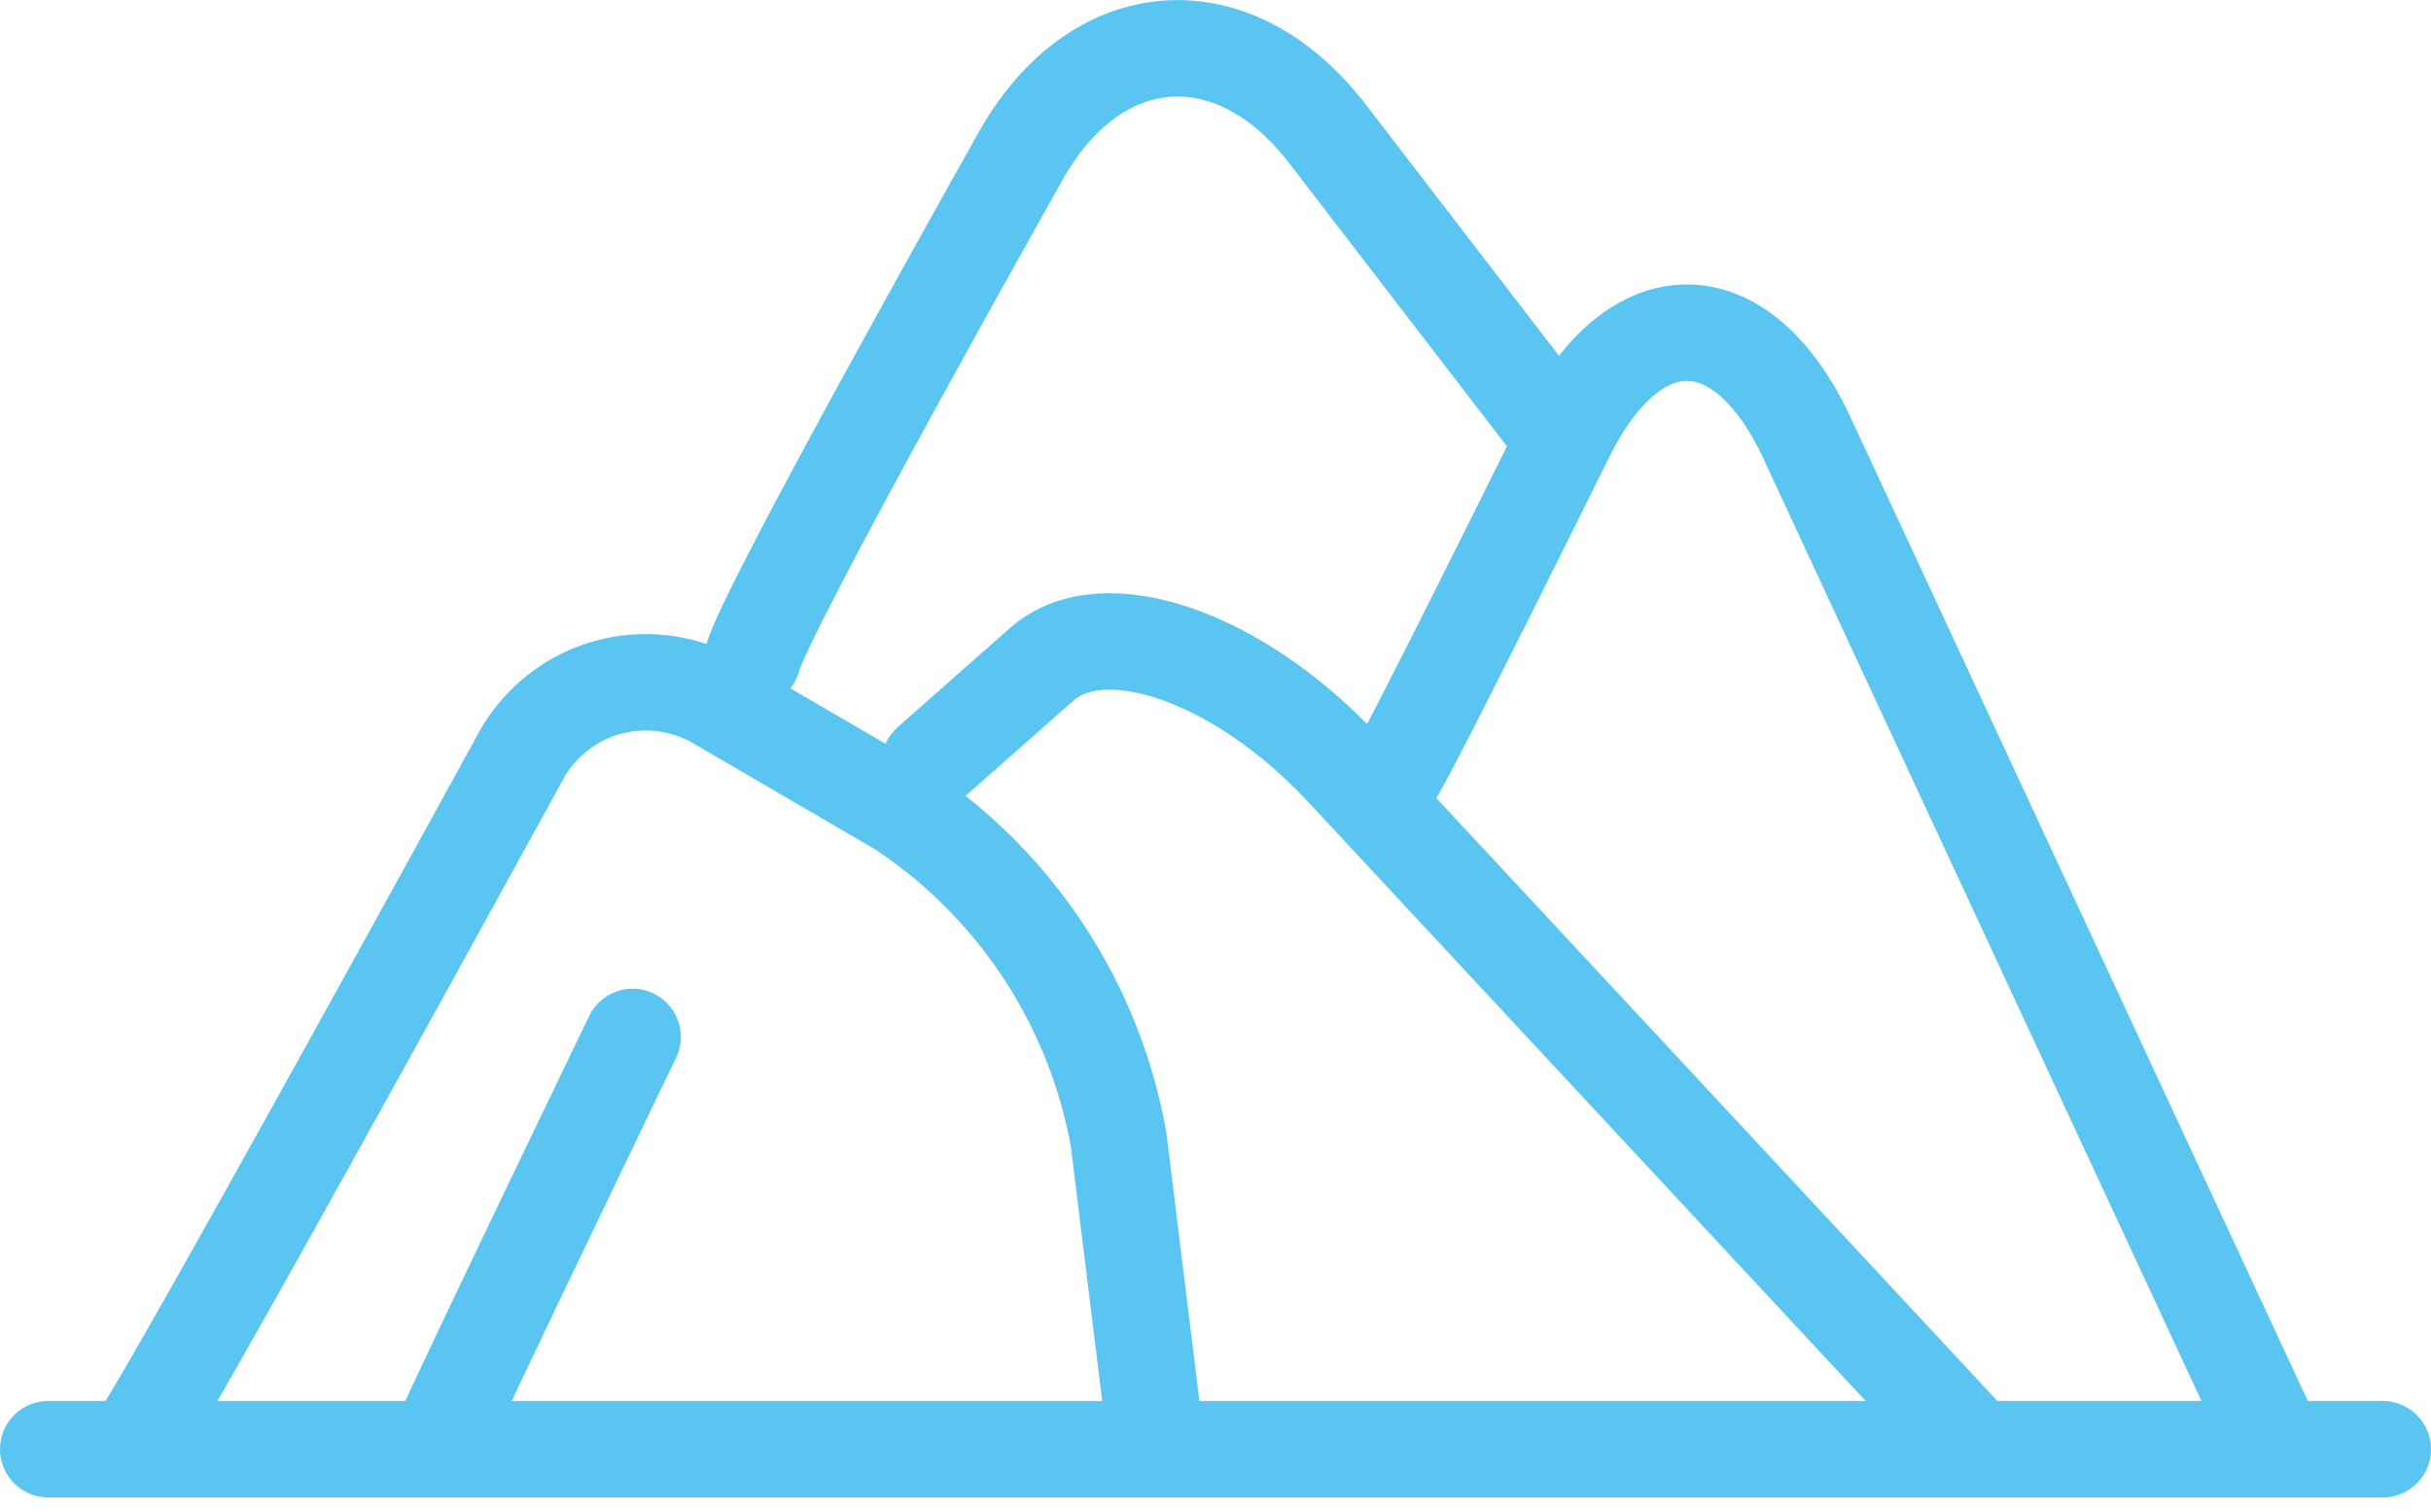 <?xml version="1.0" encoding="iso-8859-1"?>
<svg xmlns="http://www.w3.org/2000/svg" width="99.031" height="61.607" viewBox="0 0 99.031 61.607">
  <g id="Grupo_133" data-name="Grupo 133" transform="translate(-338.004 -216.536)">
    <line id="Linha_59" data-name="Linha 59" x2="95.102" transform="translate(339.969 275.575)" fill="none" stroke="#5bc5f1" stroke-linecap="round" stroke-linejoin="round" stroke-width="3.93"/>
    <g id="Grupo_132" data-name="Grupo 132">
      <path id="Caminho_1744" data-name="Caminho 1744" d="M343.492,275.365c.817-.81,15.707-27.985,15.707-27.985a5.811,5.811,0,0,1,8.067-2.24l7.428,4.33a20.484,20.484,0,0,1,8.875,13.47l1.507,12.225" fill="none" stroke="#5bc5f1" stroke-linecap="round" stroke-linejoin="round" stroke-width="3.93"/>
      <path id="Caminho_1745" data-name="Caminho 1745" d="M394.828,248.03c.488-.64,6.982-13.765,6.982-13.765,2.778-5.615,7.168-5.56,9.807.12l18.756,40.35" fill="none" stroke="#5bc5f1" stroke-linecap="round" stroke-linejoin="round" stroke-width="3.93"/>
      <path id="Caminho_1746" data-name="Caminho 1746" d="M375.871,247.635l4.569-4.035c2.523-2.23,8.025-.32,12.29,4.265l25.395,27.29" fill="none" stroke="#5bc5f1" stroke-linecap="round" stroke-linejoin="round" stroke-width="3.93"/>
      <path id="Caminho_1747" data-name="Caminho 1747" d="M356.074,274.945c.291-.8,7.7-16.165,7.7-16.165" fill="none" stroke="#5bc5f1" stroke-linecap="round" stroke-linejoin="round" stroke-width="3.93"/>
      <path id="Caminho_1748" data-name="Caminho 1748" d="M368.658,243.37c.484-1.955,10.937-20.5,10.937-20.5,3.075-5.455,8.661-5.85,12.479-.89l9.107,11.845" fill="none" stroke="#5bc5f1" stroke-linecap="round" stroke-linejoin="round" stroke-width="3.93"/>
    </g>
  </g>
</svg>
